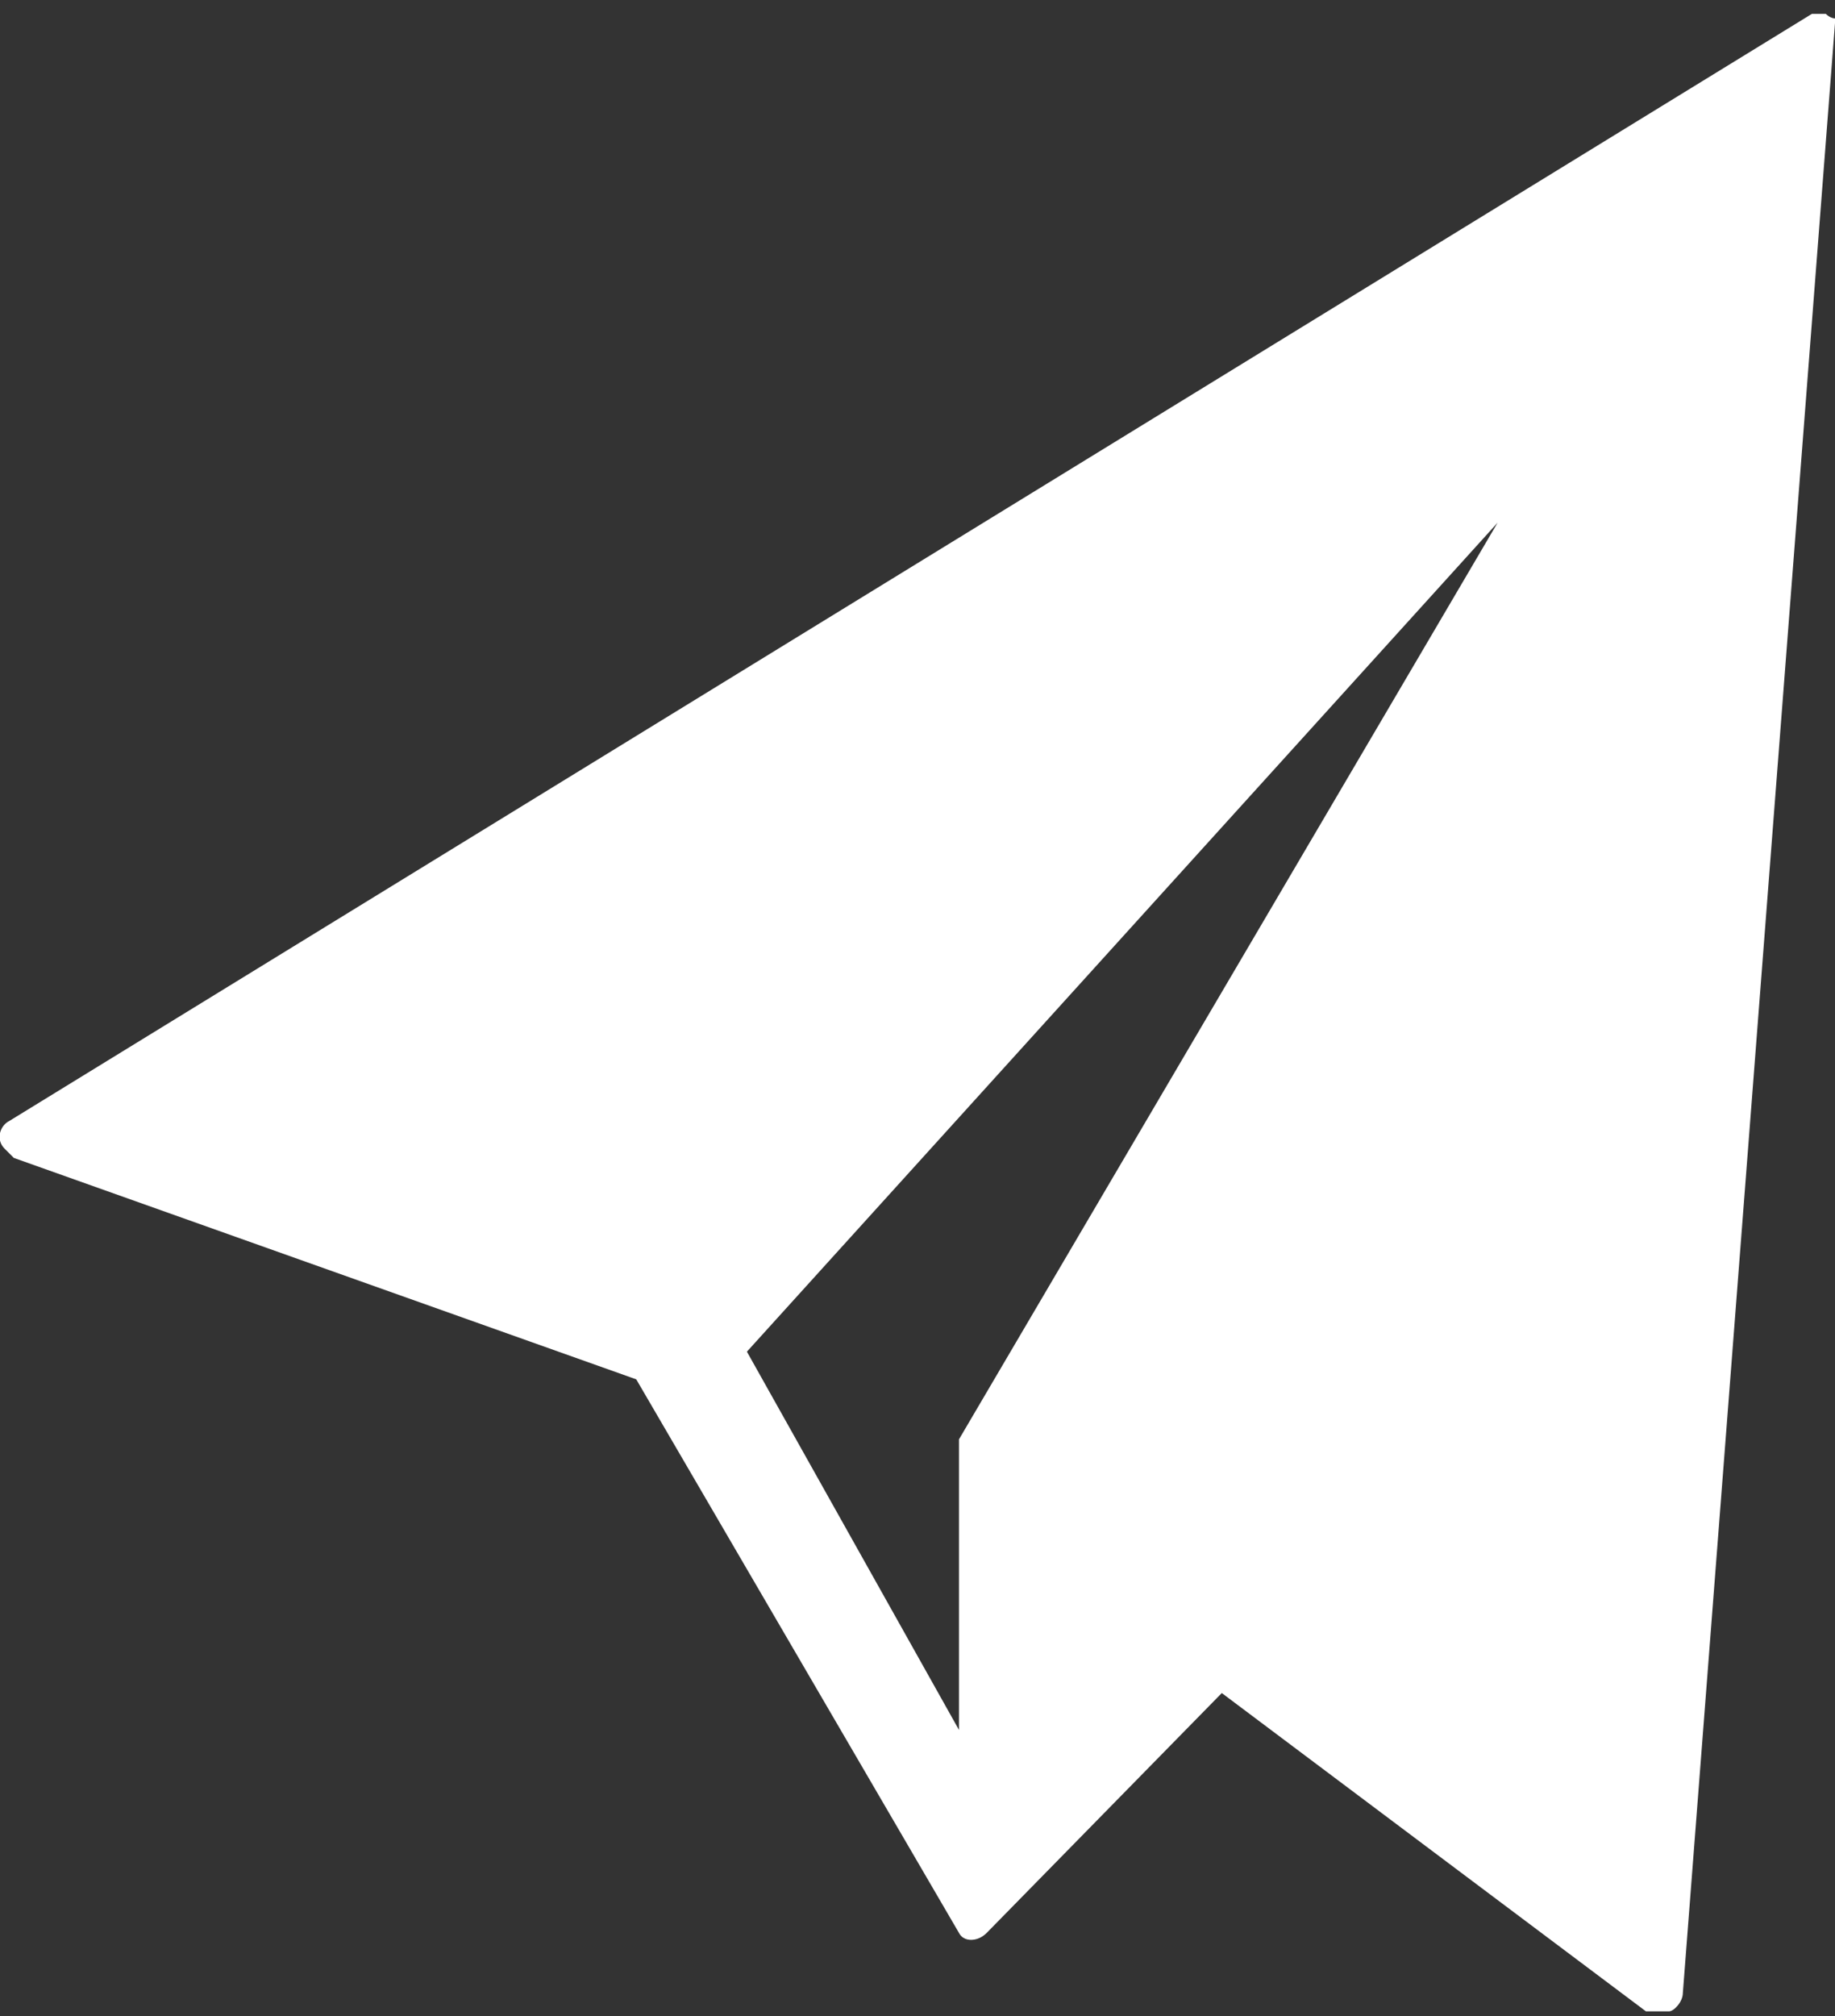 <?xml version="1.0" encoding="UTF-8"?>
<svg id="_レイヤー_1" data-name="レイヤー 1" xmlns="http://www.w3.org/2000/svg" width="39.8" height="43.7" xmlns:xlink="http://www.w3.org/1999/xlink" version="1.1" viewBox="0 0 39.8 43.7">
  <rect x="0" y="0" width="39.8" height="43.7" fill="#333333" stroke="none"/>
  <defs>
    <style>
      .cls-1 {
        clip-path: url(#clippath);
      }

      .cls-2 {
        fill: none;
      }

      .cls-2, .cls-3 {
        stroke-width: 0px;
      }

      .cls-3 {
        fill: #fff;
      }
    </style>
    <clipPath id="clippath">
      <rect class="cls-2" width="39.8" height="43.7"/>
    </clipPath>
  </defs>
  <g id="_グループ_1" data-name="グループ 1">
    <g class="cls-1">
      <g id="_グループ_5" data-name="グループ 5">
        <path id="_パス_4" data-name="パス 4" class="cls-3" d="M39.8.4s0,0,0,0c0,0,0,0,0,0,0,0,0,0,0,0,0,0,0,0,0,0,0,0,0,0,0,0,0,0,0,0,0,0,0,0-.1,0-.2-.1,0,0,0,0,0,0h0c0,0-.2,0-.3,0h0L.2,24.3c-.2.1-.3.4-.1.6,0,0,.1.1.2.2l13.5,4.8,7,12h0c.1.2.4.2.6,0,0,0,0,0,0,0l5.1-5.2,9.2,6.9c0,0,.2,0,.3,0,0,0,.1,0,.2,0,.1,0,.3-.2.3-.4L39.8.5s0,0,0,0M32.5,11.3l-11.7,19.9c0,0,0,.1,0,.2v6.1l-4.6-8.2,16.4-18.1Z"/>
      </g>
    </g>
  </g>
</svg>